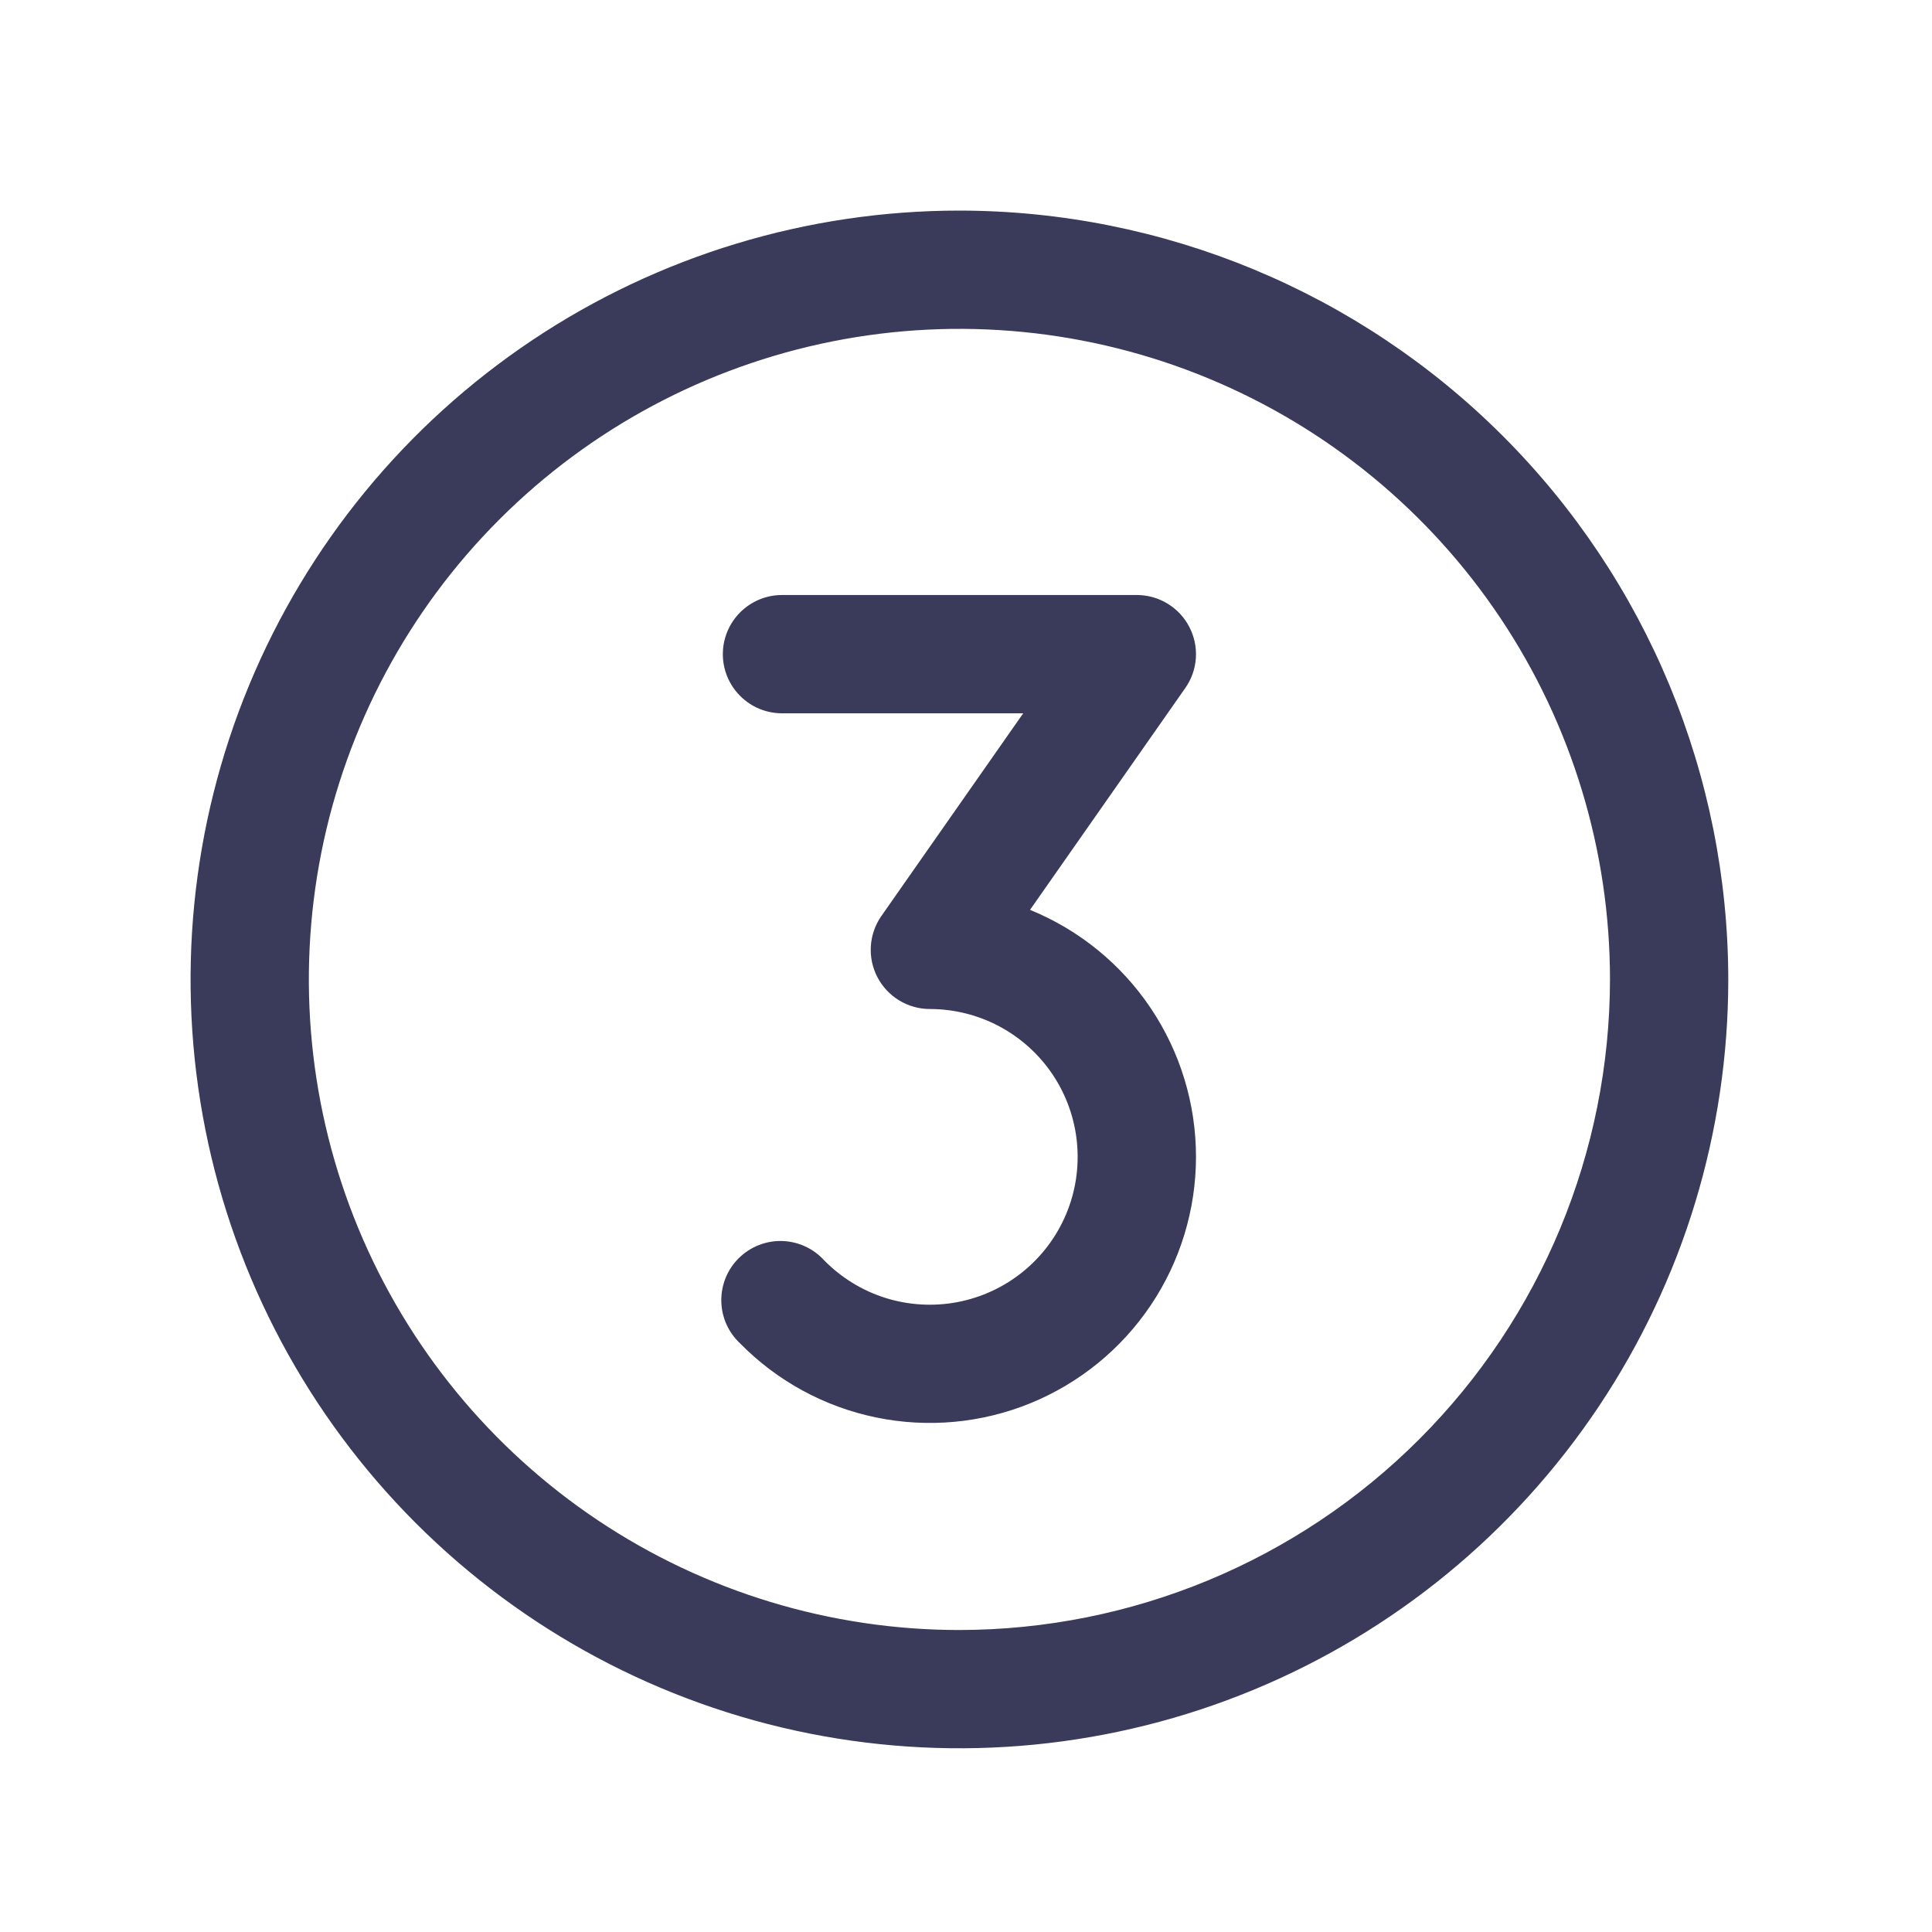 <svg width="49" height="49" viewBox="0 0 49 49" fill="none" xmlns="http://www.w3.org/2000/svg">
<g opacity="1">
<path d="M24.333 5.341C20.477 5.341 16.706 6.484 13.5 8.627C10.293 10.77 7.794 13.815 6.318 17.378C4.842 20.942 4.456 24.863 5.208 28.645C5.96 32.428 7.818 35.902 10.545 38.629C13.272 41.356 16.746 43.214 20.529 43.966C24.312 44.718 28.232 44.332 31.796 42.856C35.359 41.381 38.404 38.881 40.547 35.674C42.69 32.468 43.833 28.698 43.833 24.841C43.828 19.671 41.772 14.714 38.116 11.058C34.46 7.402 29.503 5.346 24.333 5.341ZM24.333 41.341C21.07 41.341 17.88 40.373 15.166 38.56C12.453 36.747 10.338 34.17 9.089 31.155C7.84 28.14 7.514 24.823 8.15 21.622C8.787 18.421 10.358 15.481 12.666 13.174C14.974 10.866 17.914 9.295 21.114 8.658C24.315 8.021 27.633 8.348 30.648 9.597C33.663 10.846 36.239 12.96 38.053 15.674C39.866 18.387 40.833 21.577 40.833 24.841C40.828 29.215 39.088 33.409 35.995 36.503C32.902 39.596 28.708 41.336 24.333 41.341ZM30.333 29.341C30.333 30.681 29.933 31.992 29.186 33.104C28.438 34.217 27.375 35.082 26.134 35.589C24.893 36.095 23.529 36.221 22.216 35.949C20.903 35.678 19.701 35.021 18.763 34.064C18.616 33.925 18.499 33.758 18.418 33.574C18.338 33.389 18.295 33.189 18.294 32.987C18.292 32.786 18.331 32.586 18.408 32.399C18.485 32.213 18.6 32.044 18.744 31.903C18.888 31.762 19.059 31.651 19.247 31.578C19.435 31.504 19.636 31.469 19.837 31.475C20.039 31.481 20.237 31.527 20.421 31.612C20.604 31.696 20.768 31.817 20.904 31.966C21.337 32.407 21.872 32.735 22.462 32.92C23.052 33.104 23.678 33.14 24.286 33.024C24.893 32.908 25.462 32.644 25.942 32.255C26.423 31.866 26.799 31.364 27.039 30.794C27.279 30.224 27.373 29.604 27.315 28.988C27.257 28.373 27.048 27.781 26.706 27.266C26.364 26.751 25.9 26.329 25.355 26.036C24.81 25.744 24.201 25.591 23.583 25.591C23.309 25.591 23.04 25.515 22.805 25.373C22.571 25.231 22.38 25.026 22.253 24.783C22.126 24.54 22.069 24.266 22.087 23.992C22.105 23.719 22.198 23.455 22.355 23.23L25.951 18.091H19.833C19.435 18.091 19.054 17.933 18.773 17.651C18.491 17.37 18.333 16.989 18.333 16.591C18.333 16.193 18.491 15.812 18.773 15.53C19.054 15.249 19.435 15.091 19.833 15.091H28.833C29.108 15.091 29.377 15.166 29.611 15.309C29.846 15.451 30.037 15.655 30.163 15.899C30.29 16.142 30.348 16.416 30.33 16.689C30.312 16.963 30.219 17.227 30.061 17.451L26.124 23.076C27.369 23.584 28.434 24.451 29.184 25.567C29.933 26.683 30.334 27.997 30.333 29.341Z" fill="#3A3A5B"/>
</g>
</svg>

